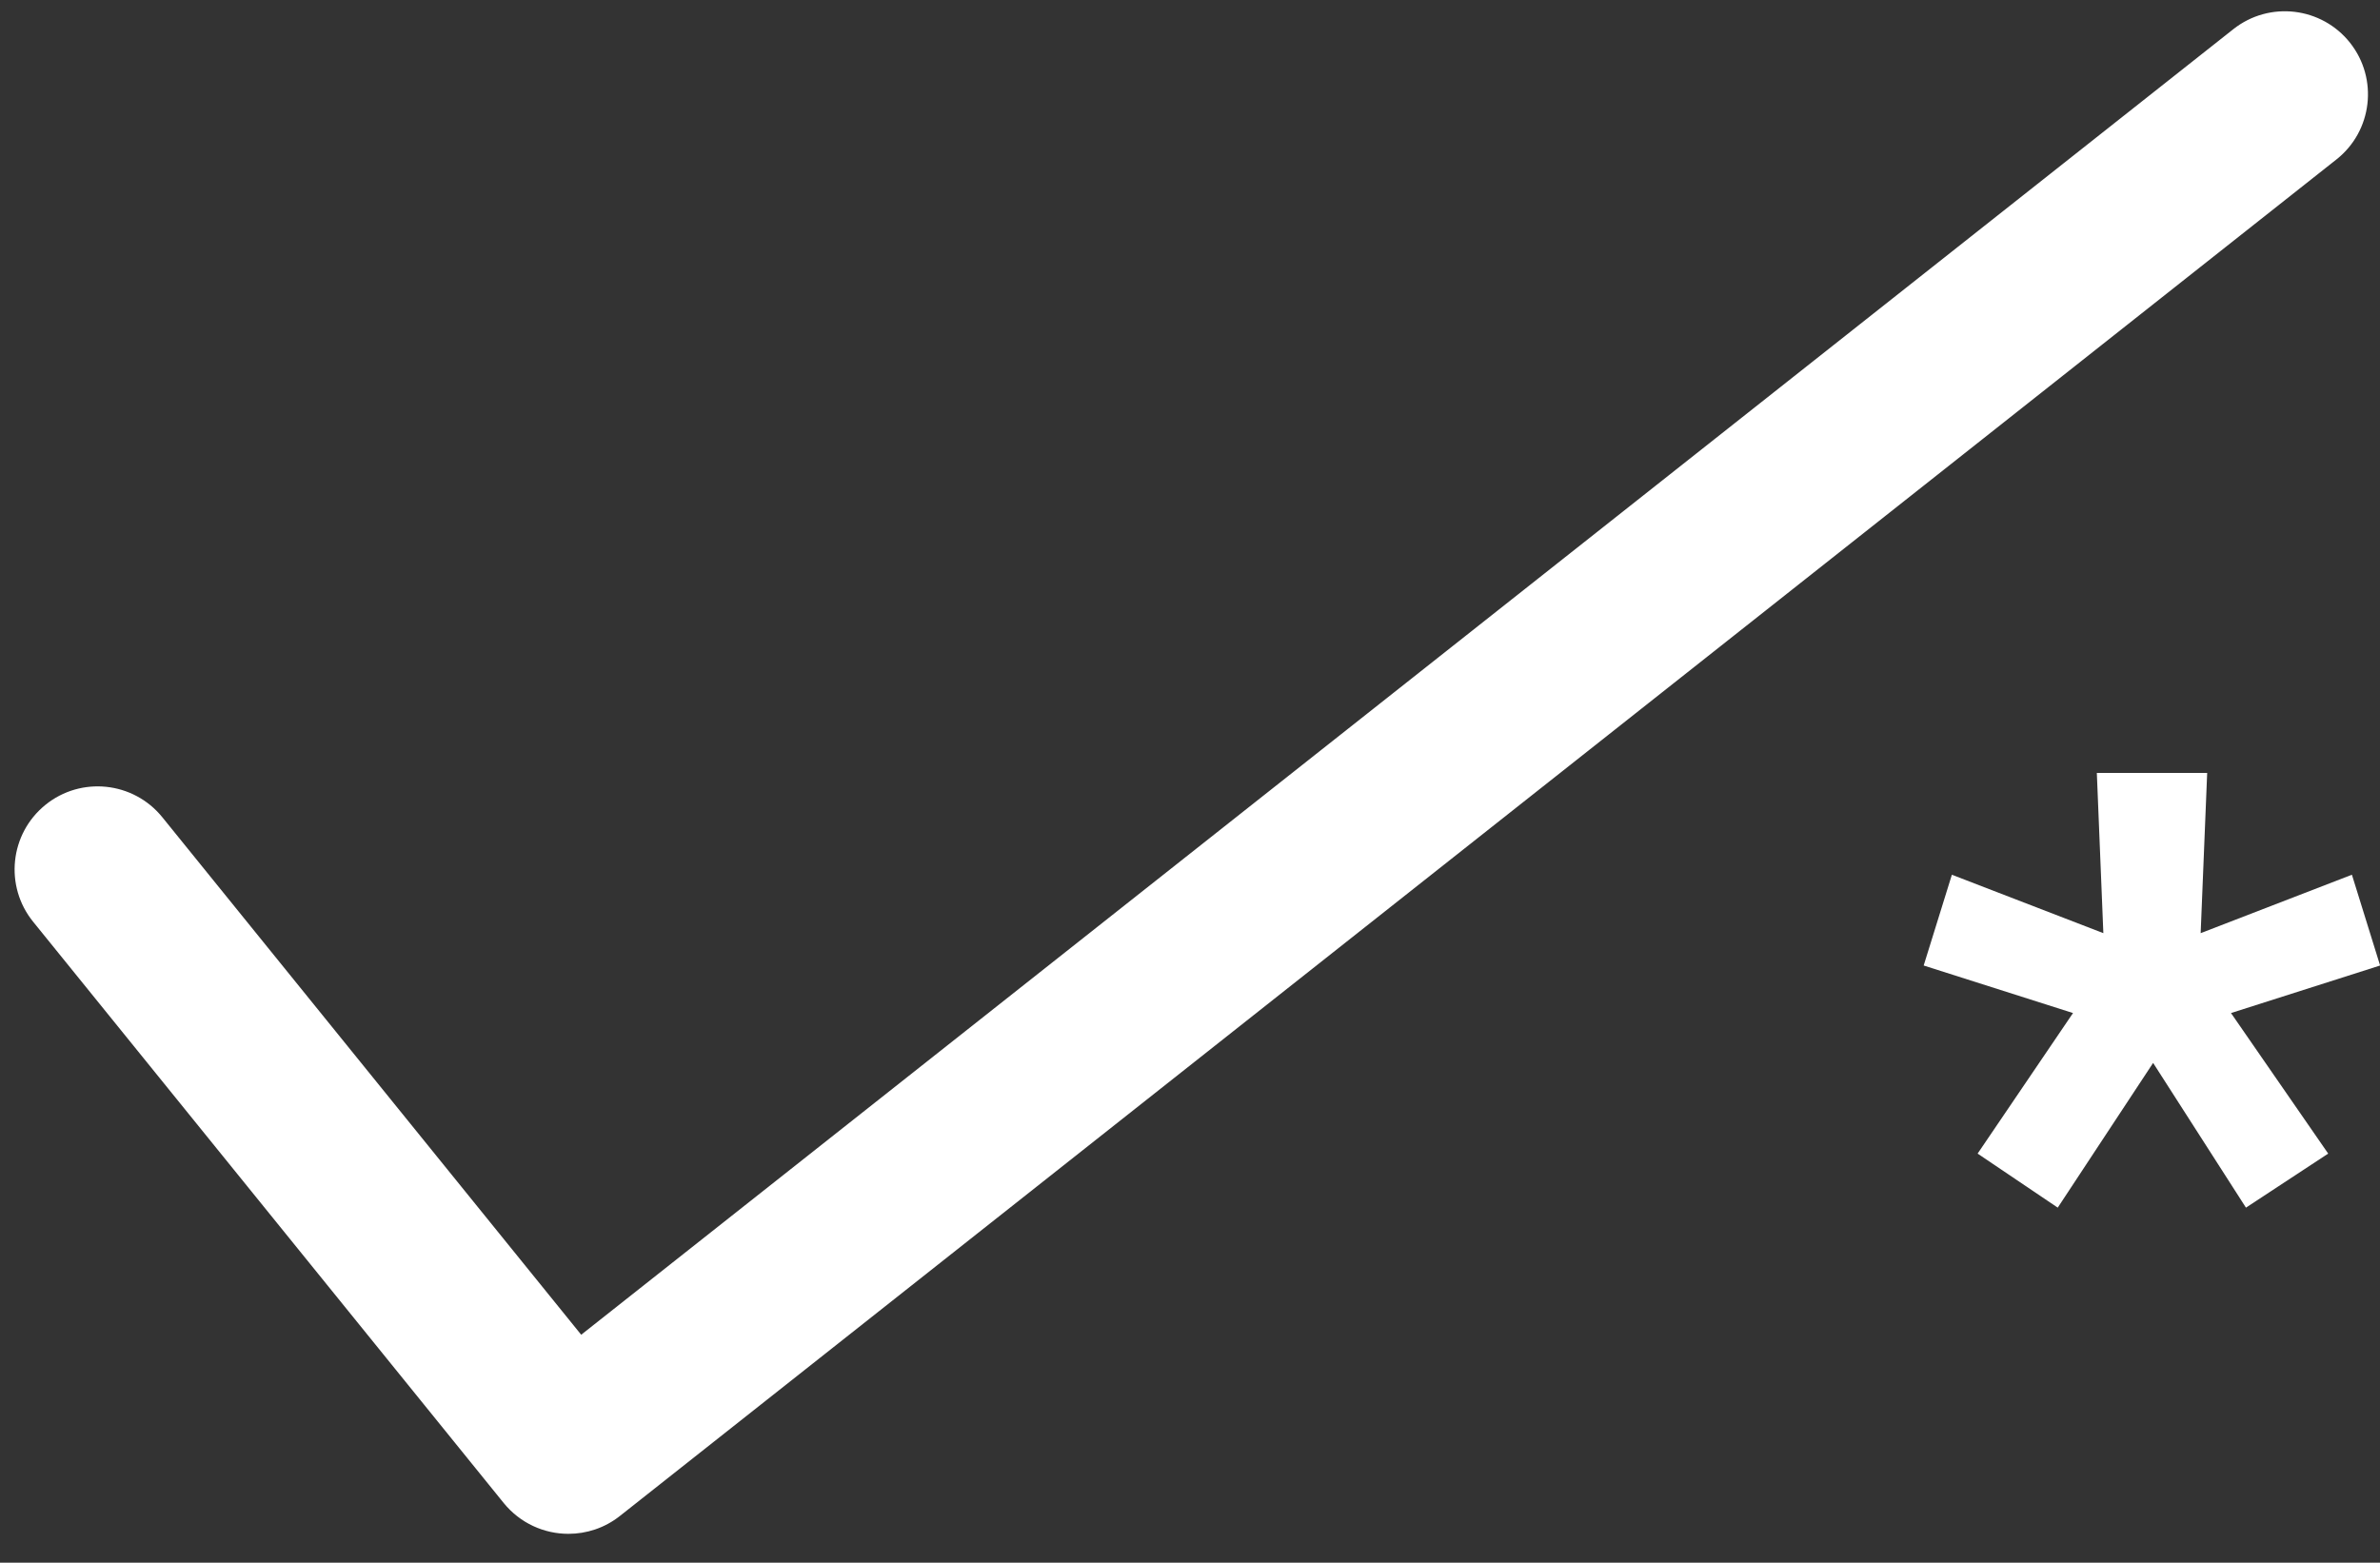 <?xml version="1.0" encoding="UTF-8"?>
<svg xmlns="http://www.w3.org/2000/svg" xmlns:xlink="http://www.w3.org/1999/xlink" version="1.1" id="Layer_1" x="0px" y="0px" width="22.281px" height="14.631px" viewBox="0 0 22.281 14.631" xml:space="preserve">
<rect x="0" y="0" width="22.281" height="14.631" fill="#333333" stroke="none"/>
<path fill="#FFFFFF" d="M5.321,14.361c-0.227,0-0.451-0.099-0.605-0.288L0.31,8.63C0.04,8.296,0.091,7.807,0.425,7.536  c0.333-0.27,0.823-0.219,1.094,0.115l3.922,4.846L20.908,0.273c0.338-0.267,0.827-0.208,1.093,0.128  c0.266,0.337,0.209,0.826-0.128,1.092L5.803,14.194C5.66,14.307,5.49,14.361,5.321,14.361z"></path>
<g>
	<path fill="#FFFFFF" d="M18.514,10.801l0.893-1.316l-1.398-0.445l0.264-0.85l1.418,0.547l-0.061-1.5h1.033l-0.061,1.5l1.416-0.547   l0.264,0.85l-1.396,0.445l0.91,1.316l-0.77,0.506l-0.869-1.355l-0.893,1.355L18.514,10.801z"></path>
</g>
</svg>
